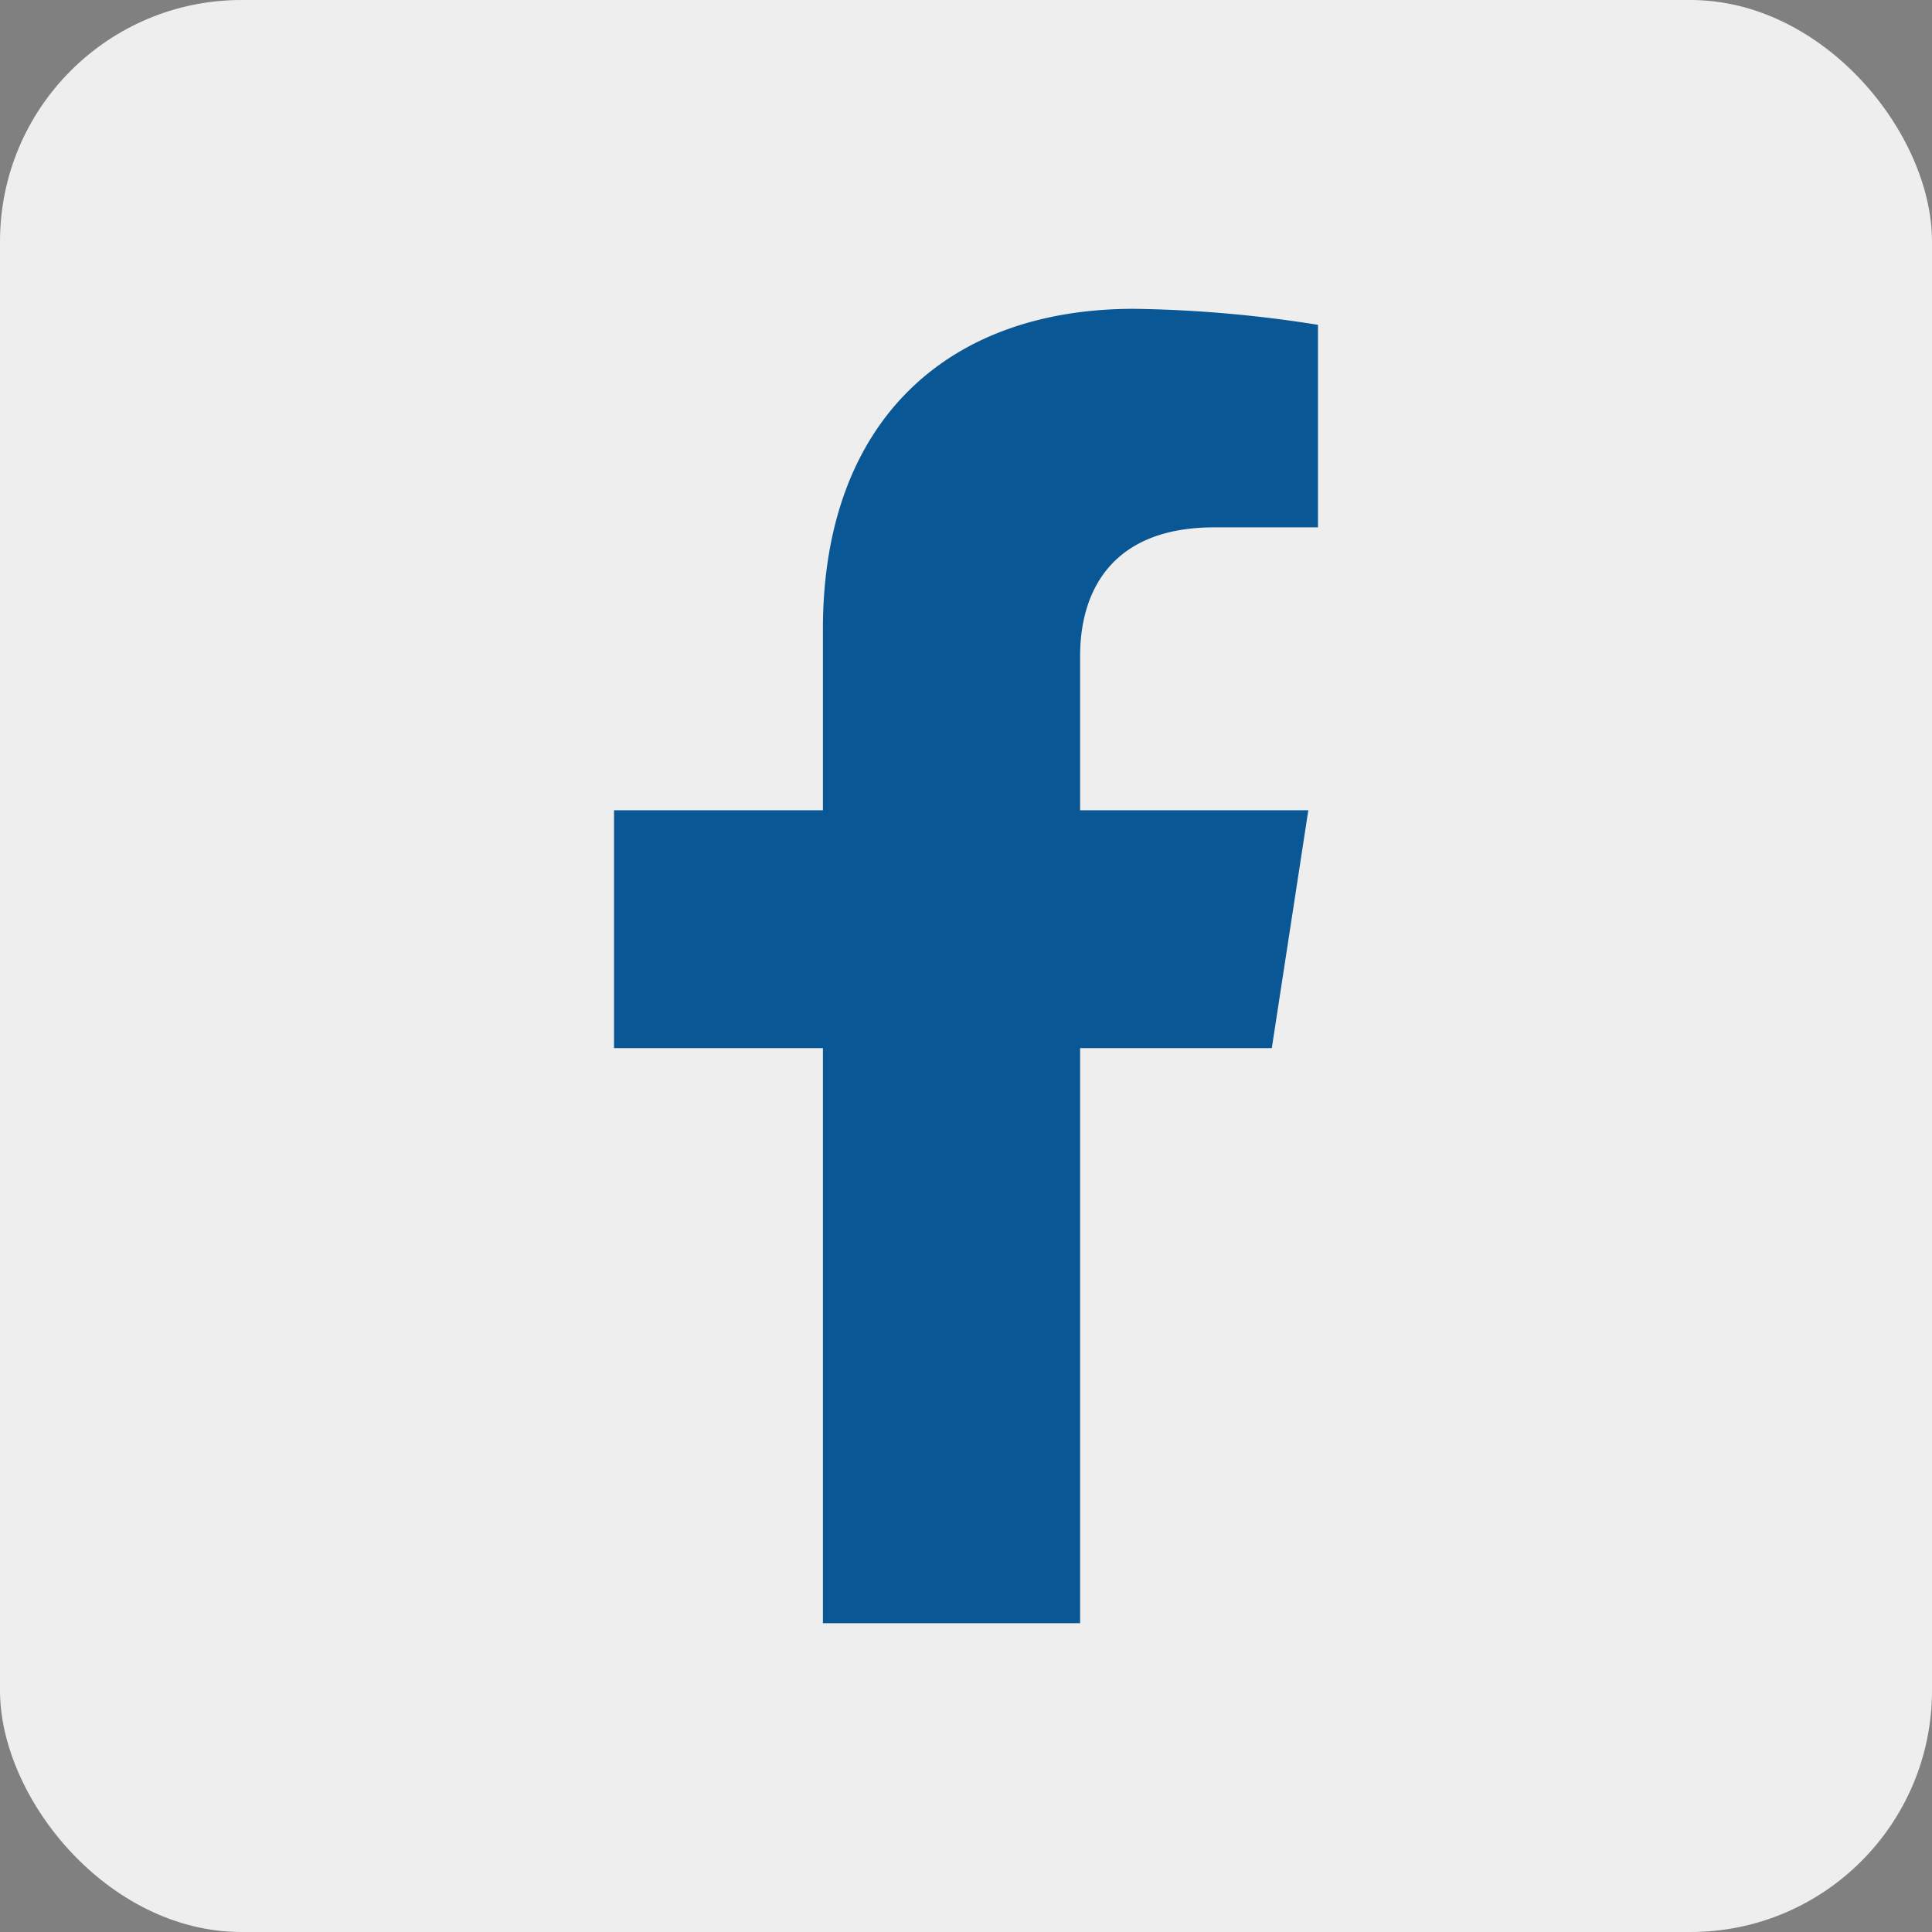 <svg id="Layer_1" data-name="Layer 1" xmlns="http://www.w3.org/2000/svg" width="64" height="64" viewBox="0 0 64 64"><rect x="0" y="0" width="64" height="64" fill="#808080" stroke="none"/><defs><style>.cls-1{fill:#eee;}.cls-2{fill:#0a5796;}</style></defs><title>facebook</title><rect class="cls-1" width="64" height="64" rx="8"/><path class="cls-2" d="M42.13,34.72l1.21-7.88H35.78V21.73c0-2.16,1.06-4.26,4.44-4.26h3.44V10.76a42.1,42.1,0,0,0-6.1-.53c-6.23,0-10.3,3.77-10.3,10.61v6H20.34v7.88h6.92V53.77h8.52V34.72Z"/></svg>